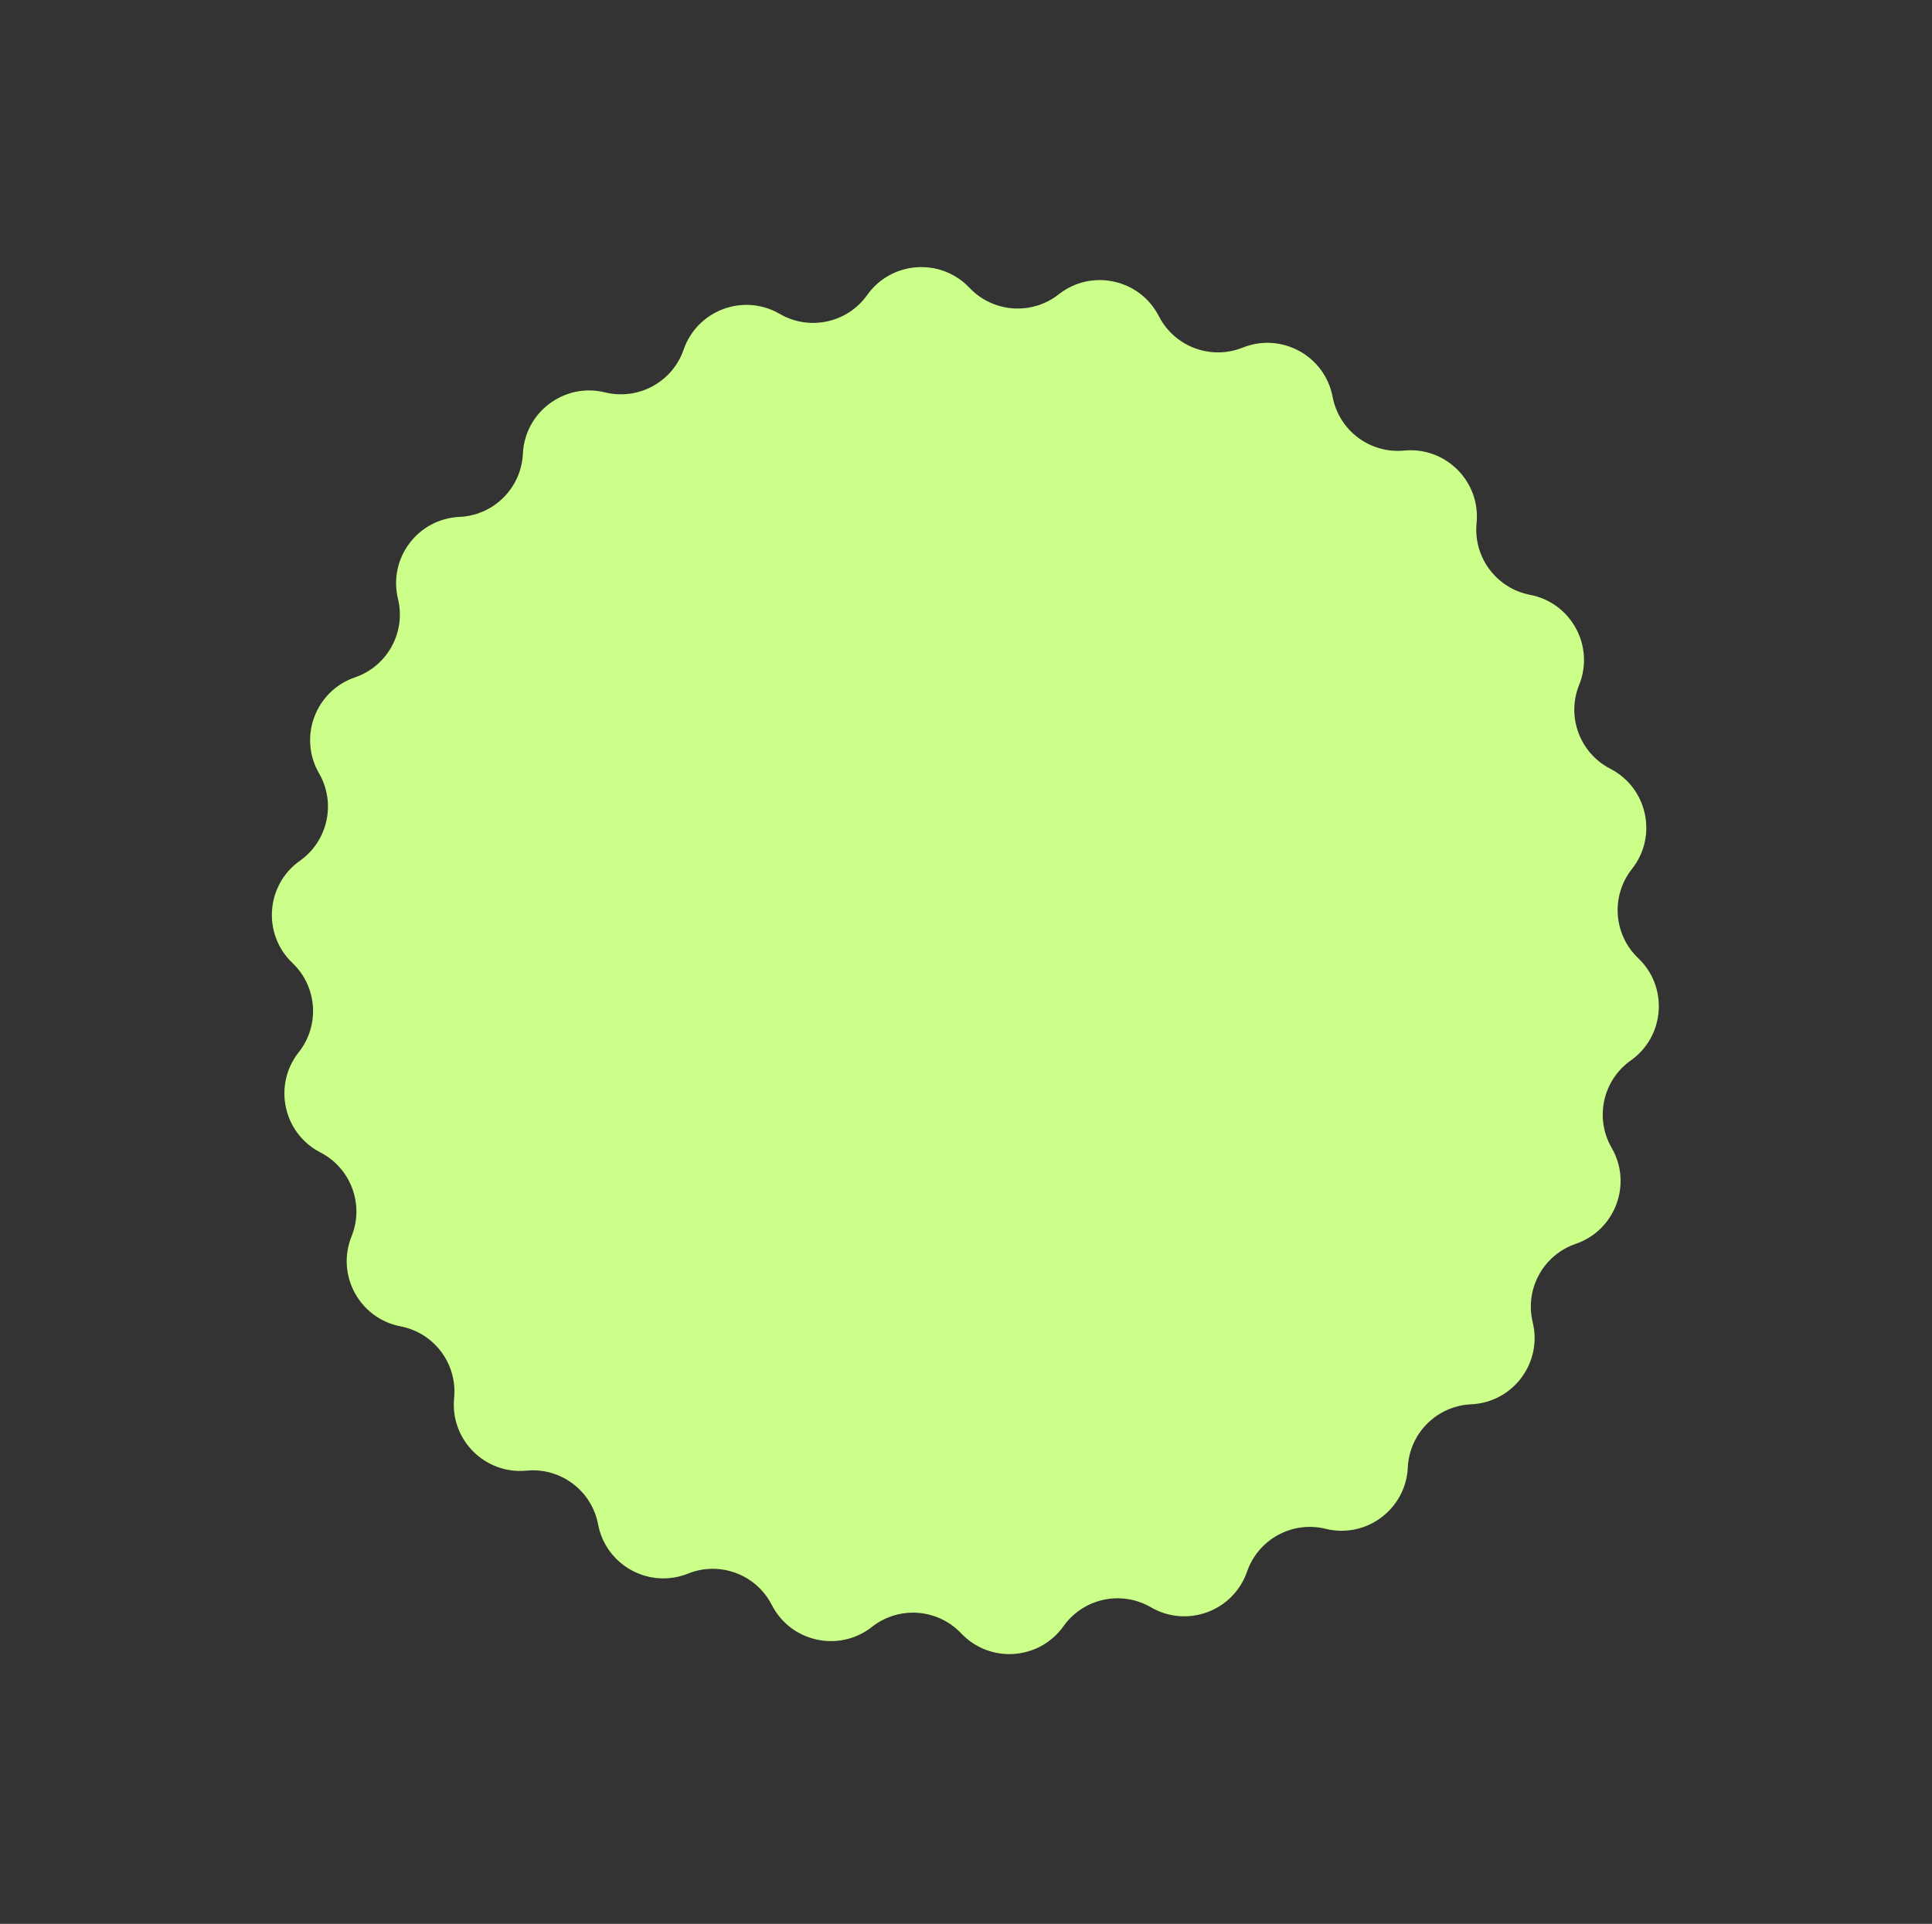 <?xml version="1.0" encoding="UTF-8"?> <svg xmlns="http://www.w3.org/2000/svg" width="490" height="488" viewBox="0 0 490 488" fill="none"><rect x="0" y="0" width="490" height="488" fill="#333333" stroke="none"/> <path d="M80.918 196.17C75.614 186.992 80.009 175.254 90.037 171.817V171.817C98.268 168.996 102.994 160.368 100.939 151.913V151.913C98.435 141.612 105.959 131.588 116.549 131.116V131.116C125.242 130.728 132.207 123.781 132.617 115.089V115.089C133.117 104.5 143.16 97.002 153.454 99.532V99.532C161.904 101.609 170.544 96.906 173.387 88.682V88.682C176.849 78.663 188.598 74.298 197.763 79.626V79.626C205.285 83.999 214.901 81.92 219.945 74.83V74.83C226.09 66.192 238.593 65.314 245.885 73.009V73.009C251.87 79.324 261.682 80.038 268.519 74.657V74.657C276.849 68.1 289.093 70.78 293.922 80.217V80.217C297.885 87.963 307.098 91.413 315.175 88.175V88.175C325.015 84.231 336.007 90.252 337.982 100.667V100.667C339.603 109.216 347.471 115.122 356.132 114.291V114.291C366.684 113.278 375.535 122.152 374.496 132.702V132.702C373.643 141.361 379.528 149.244 388.073 150.887V150.887C398.483 152.889 404.475 163.897 400.506 173.726V173.726C397.248 181.795 400.674 191.016 408.409 195V195C417.834 199.853 420.482 212.104 413.904 220.417V220.417C408.505 227.24 409.194 237.054 415.494 243.055V243.055C423.169 250.367 422.259 262.868 413.605 268.991V268.991C406.502 274.017 404.399 283.627 408.753 291.16V291.16C414.057 300.338 409.662 312.076 399.634 315.513V315.513C391.403 318.334 386.677 326.962 388.732 335.417V335.417C391.236 345.718 383.712 355.742 373.122 356.214V356.214C364.429 356.602 357.464 363.549 357.054 372.241V372.241C356.554 382.83 346.511 390.328 336.216 387.798V387.798C327.767 385.721 319.126 390.424 316.284 398.648V398.648C312.821 408.667 301.072 413.032 291.908 407.704V407.704C284.385 403.331 274.77 405.41 269.726 412.5V412.5C263.581 421.138 251.078 422.016 243.786 414.321V414.321C237.8 408.006 227.989 407.292 221.151 412.673V412.673C212.822 419.23 200.578 416.55 195.749 407.113V407.113C191.785 399.367 182.572 395.917 174.496 399.155V399.155C164.656 403.099 153.663 397.078 151.689 386.663V386.663C150.068 378.114 142.2 372.208 133.538 373.039V373.039C122.986 374.052 114.135 365.178 115.175 354.628V354.628C116.028 345.969 110.142 338.086 101.598 336.443V336.443C91.188 334.441 85.195 323.433 89.165 313.604V313.604C92.423 305.536 88.997 296.314 81.261 292.33V292.33C71.837 287.477 69.189 275.226 75.766 266.913V266.913C81.166 260.09 80.477 250.276 74.177 244.275V244.275C66.501 236.963 67.412 224.462 76.065 218.339V218.339C83.168 213.313 85.272 203.703 80.918 196.17V196.17Z" fill="#CBFF8A"></path> </svg> 